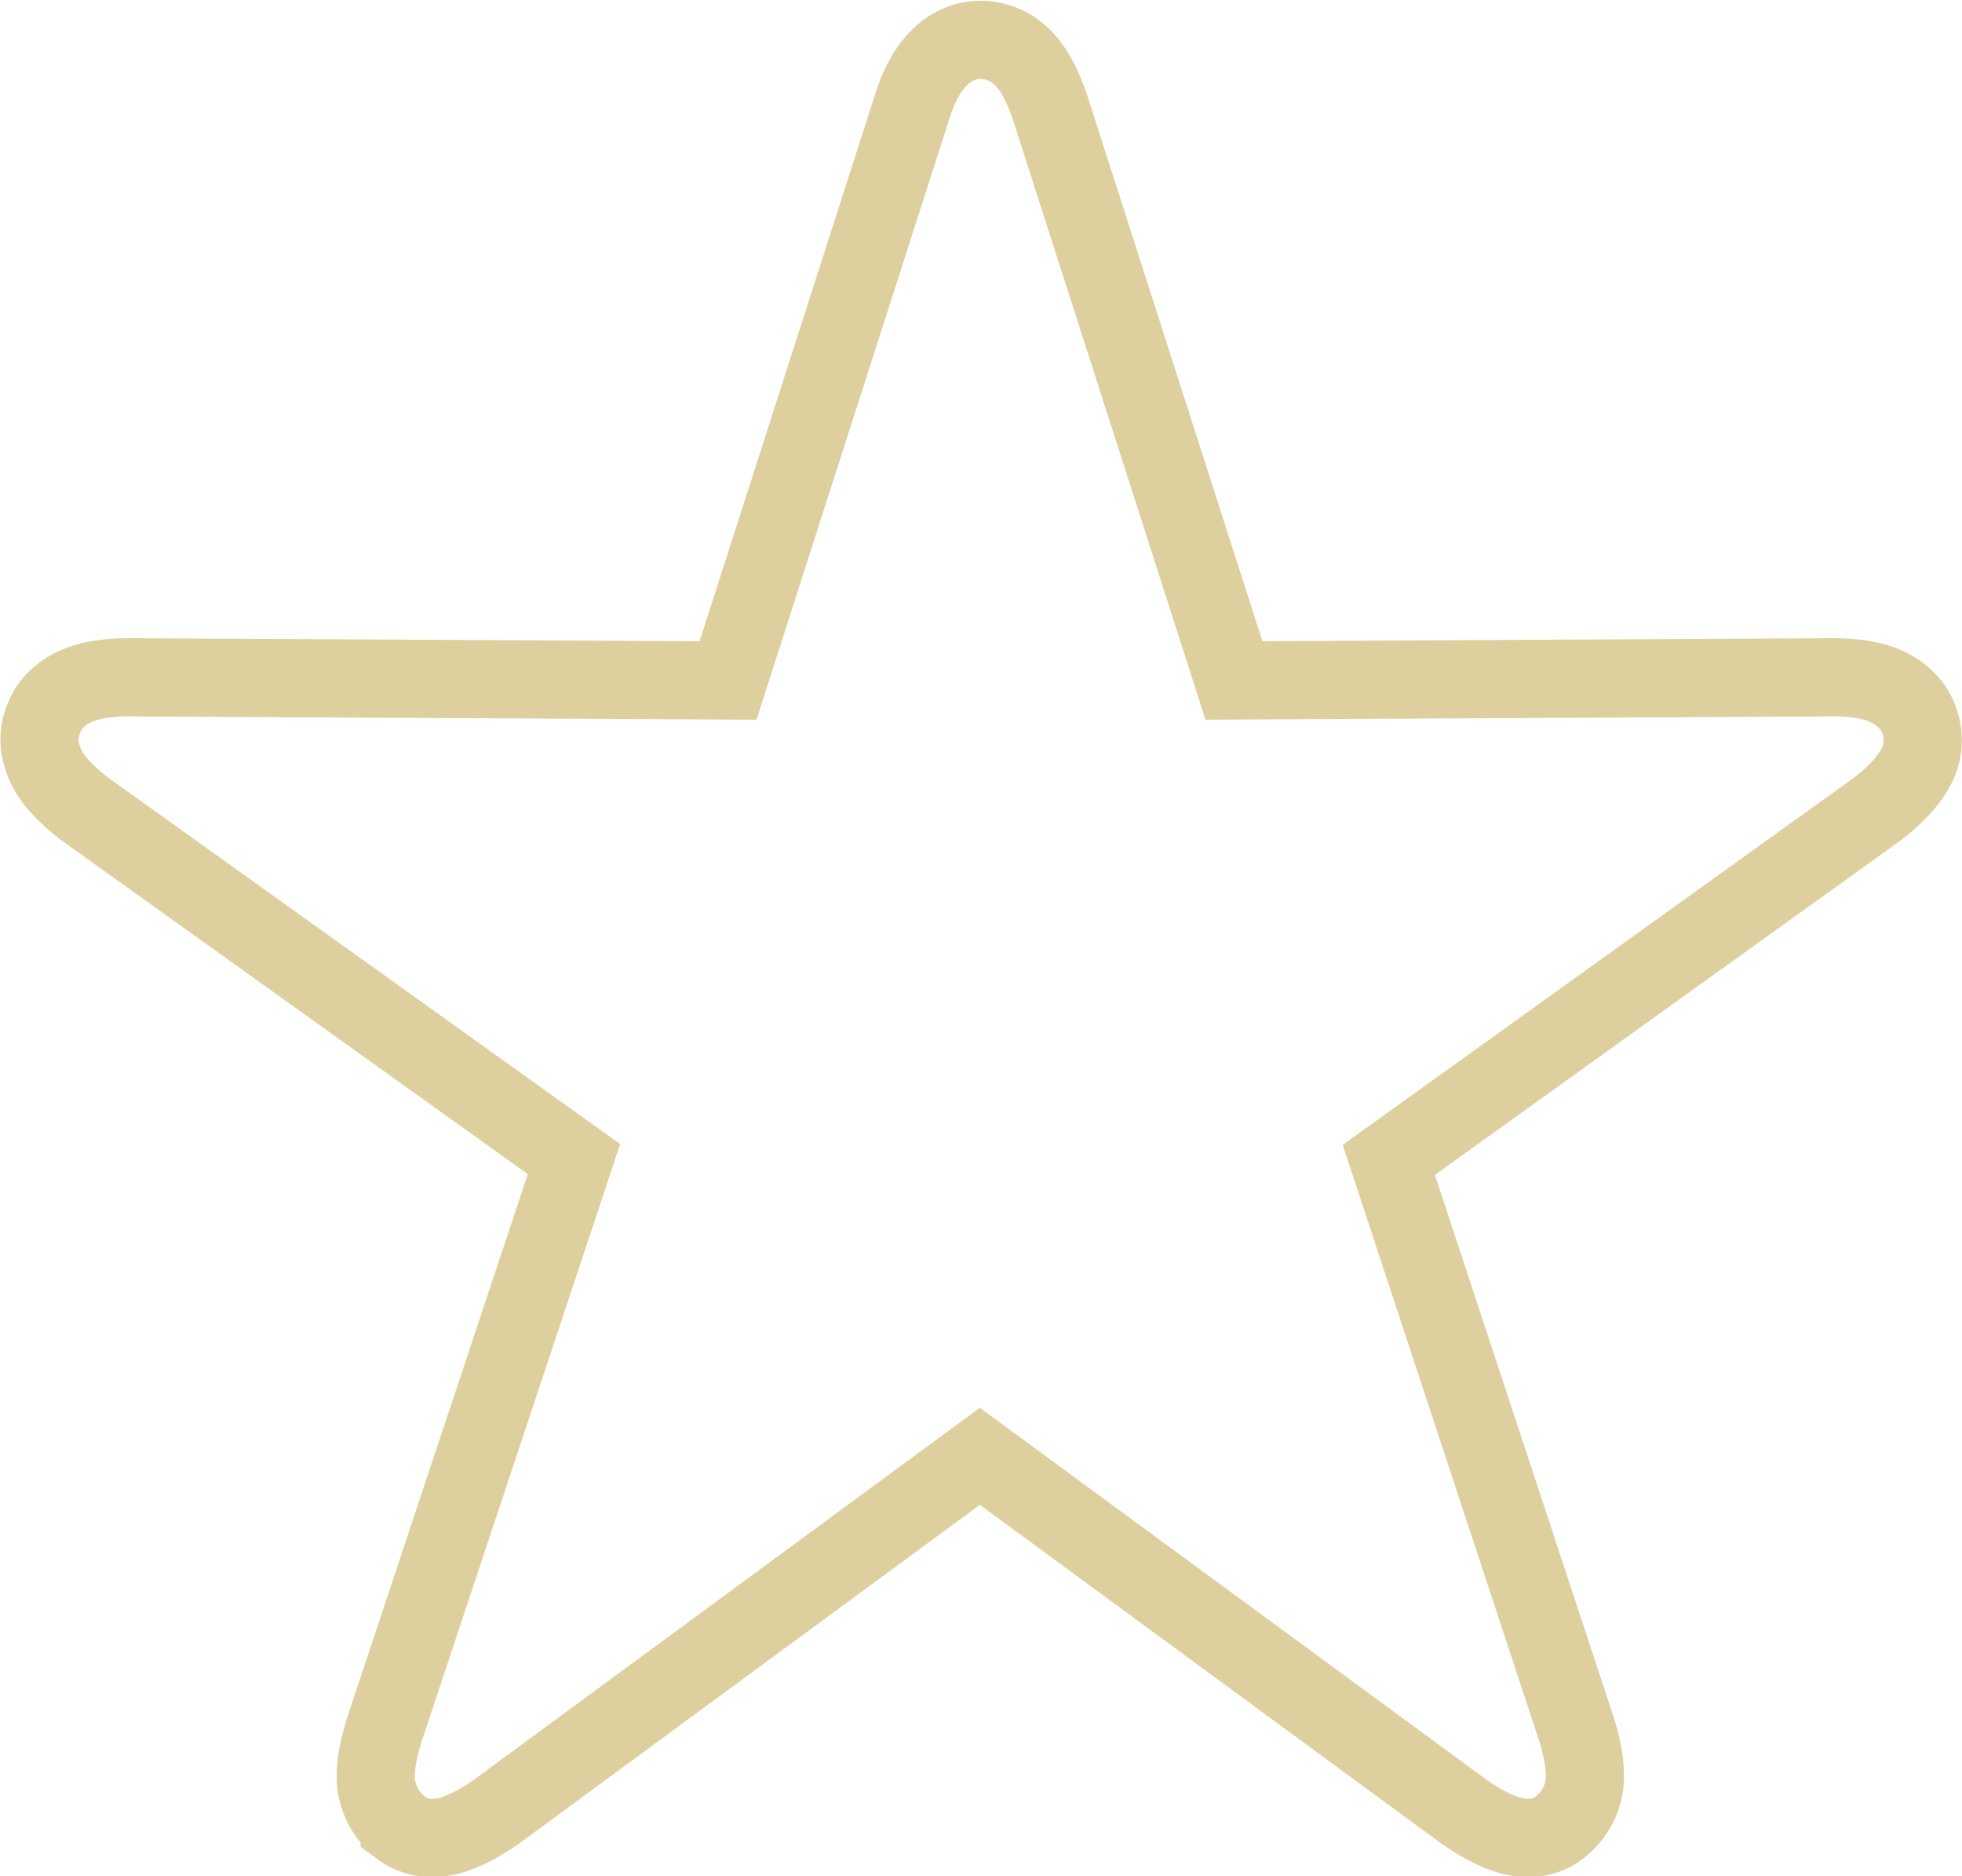 <?xml version="1.0" encoding="UTF-8"?>
<svg id="Layer_2" data-name="Layer 2" xmlns="http://www.w3.org/2000/svg" viewBox="0 0 25.09 23.99">
  <defs>
    <style>
      .cls-1 {
        fill: none;
        stroke: #ddd09e;
        stroke-miterlimit: 10;
      }
    </style>
  </defs>
  <g id="Layer_1-2" data-name="Layer 1">
    <path class="cls-1" d="M5.11,23.35c-.16-.13-.25-.29-.29-.48-.04-.19,0-.44.09-.74l2.43-7.31L1.08,10.34c-.25-.19-.42-.38-.5-.56s-.1-.36-.04-.54c.06-.19.18-.33.36-.43.18-.1.42-.15.74-.15l7.67.04,2.35-7.32c.09-.3.22-.52.37-.66.15-.14.32-.21.51-.21s.37.07.52.21c.15.14.27.36.37.66l2.35,7.32,7.67-.04c.32,0,.56.05.74.15.18.1.3.24.36.42.06.19.05.38-.04.56s-.26.37-.51.56l-6.24,4.48,2.41,7.31c.09.3.12.55.08.74-.04.19-.14.35-.3.48-.15.12-.33.16-.53.13s-.43-.14-.69-.32l-6.2-4.55-6.19,4.55c-.26.18-.49.29-.69.32-.2.03-.38-.01-.54-.13Z"/>
  </g>
</svg>